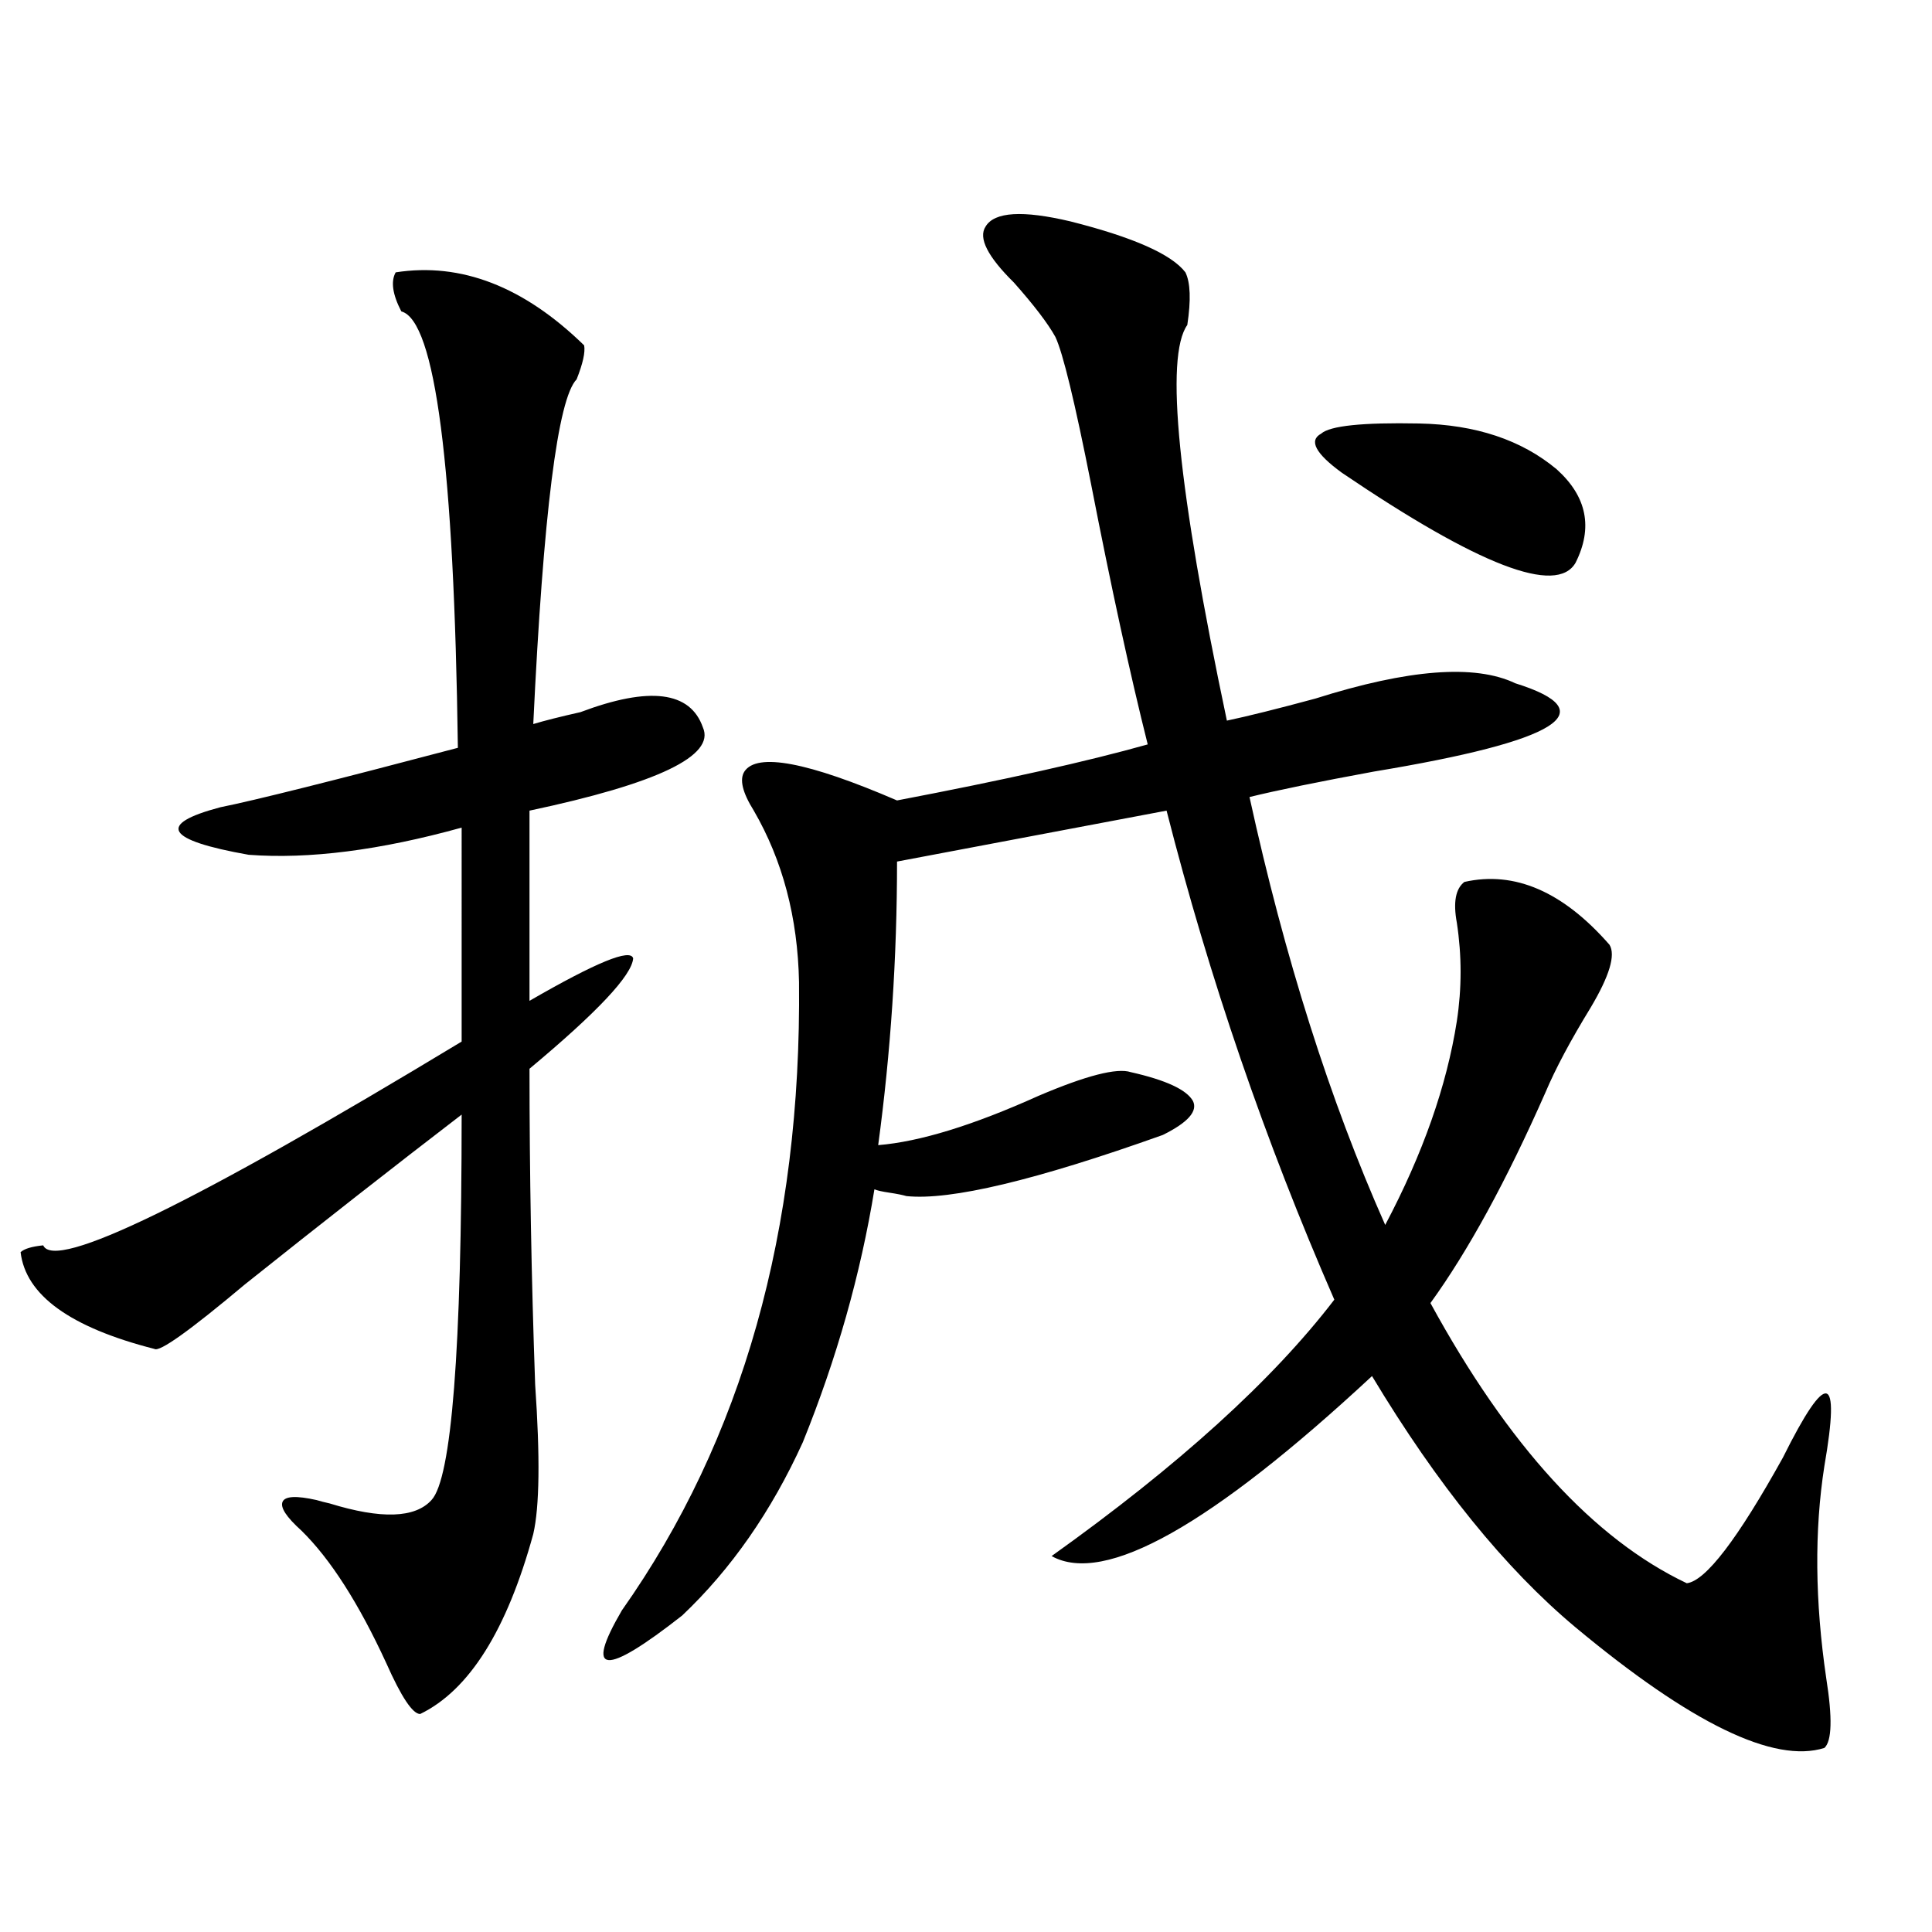 <?xml version="1.0" encoding="utf-8"?>
<!-- Generator: Adobe Illustrator 16.0.0, SVG Export Plug-In . SVG Version: 6.00 Build 0)  -->
<!DOCTYPE svg PUBLIC "-//W3C//DTD SVG 1.1//EN" "http://www.w3.org/Graphics/SVG/1.1/DTD/svg11.dtd">
<svg version="1.1" id="图层_1" xmlns="http://www.w3.org/2000/svg" xmlns:xlink="http://www.w3.org/1999/xlink" x="0px" y="0px"
	 width="1000px" height="1000px" viewBox="0 0 1000 1000" enable-background="new 0 0 1000 1000" xml:space="preserve">
<path d="M204.8,140.973c33.811-5.273,66.34,7.333,97.559,37.793c0.641,3.516-0.655,9.379-3.902,17.578
	c-9.756,9.97-17.24,69.434-22.438,178.418c5.854-1.758,13.979-3.804,24.39-6.152c35.762-13.472,56.904-10.835,63.413,7.91
	c6.494,14.653-23.414,29.004-89.754,43.066v98.438c34.466-19.913,52.347-27.246,53.657-21.973
	c-0.655,8.789-18.536,27.837-53.657,57.129c0,53.915,0.976,108.407,2.927,163.477c2.592,37.505,2.271,63.281-0.976,77.344
	c-13.658,49.796-33.17,80.859-58.535,93.164c-3.902,0-9.756-8.789-17.561-26.367c-14.313-31.063-28.947-53.901-43.901-68.555
	c-7.805-7.031-11.066-12.003-9.756-14.941c1.296-2.925,7.149-3.214,17.561-0.879c1.951,0.591,4.223,1.181,6.829,1.758
	c26.661,8.212,44.222,7.622,52.682-1.758c10.396-11.124,15.609-77.632,15.609-199.512c-35.121,26.958-72.528,56.25-112.192,87.891
	c-28.627,24.032-44.236,35.156-46.828,33.398c-43.581-11.124-66.675-27.823-69.267-50.098c1.951-1.758,5.854-2.925,11.707-3.516
	c5.854,13.485,78.047-21.671,216.58-105.469V428.375c-42.285,11.728-79.022,16.411-110.241,14.063
	c-42.926-7.608-47.804-15.82-14.634-24.609c17.561-3.516,58.535-13.761,122.924-30.762
	c-1.951-145.898-11.707-221.183-29.268-225.879C203.169,152.398,202.193,145.669,204.8,140.973z M585.278,554.938
	c18.201,4.106,28.933,9.091,32.194,14.941c2.592,5.273-2.606,11.138-15.609,17.578c-65.699,23.442-109.921,33.989-132.68,31.641
	c-1.951-0.577-4.878-1.167-8.78-1.758c-3.902-0.577-6.509-1.167-7.805-1.758c-7.164,43.945-19.512,87.603-37.072,130.957
	c-16.265,35.747-37.072,65.63-62.438,89.648c-40.334,31.641-50.73,30.762-31.219-2.637c62.438-88.468,93.001-196.875,91.705-325.195
	c-0.655-33.398-8.46-62.979-23.414-88.77c-5.854-9.366-7.484-16.108-4.878-20.215c6.494-9.956,32.835-4.972,79.022,14.941
	c55.273-10.547,98.534-20.215,129.753-29.004c-9.115-36.323-18.871-81.147-29.268-134.473c-8.46-42.765-14.634-68.253-18.536-76.465
	c-3.902-7.031-11.066-16.397-21.463-28.125c-13.658-13.473-18.536-23.141-14.634-29.004c4.543-7.608,19.177-8.487,43.901-2.637
	c32.515,8.212,52.347,17.001,59.511,26.367c2.592,5.273,2.927,14.364,0.976,27.246c-11.707,16.41-4.878,84.677,20.487,204.785
	c11.052-2.335,26.341-6.152,45.853-11.426c48.124-15.229,82.59-17.866,103.412-7.91c46.828,14.653,22.438,29.883-73.169,45.703
	c-28.627,5.273-50.09,9.668-64.389,13.184c18.201,83.208,41.615,157.036,70.242,221.484c19.512-36.914,31.859-72.07,37.072-105.469
	c2.592-16.987,2.592-33.976,0-50.977c-1.951-10.547-0.655-17.578,3.902-21.094c26.006-5.851,51.051,4.985,75.12,32.52
	c3.247,5.273,0,16.122-9.756,32.52c-10.411,17.001-18.216,31.641-23.414,43.945c-20.167,45.703-39.999,82.04-59.511,108.984
	c40.319,73.828,84.541,122.168,132.68,145.02c9.756-1.167,26.341-22.852,49.755-65.039c22.759-45.703,29.908-44.233,21.463,4.395
	c-5.213,33.398-4.878,70.011,0.976,109.863c3.247,20.503,2.927,32.52-0.976,36.035c-26.021,8.198-68.946-12.606-128.777-62.402
	c-36.432-30.46-71.553-73.828-105.363-130.078c-83.26,77.344-138.533,108.407-165.85,93.164
	c65.685-46.87,114.464-91.104,146.338-132.715c-35.776-82.026-64.724-166.401-86.827-253.125l-139.509,26.367
	c0,49.81-3.262,98.739-9.756,146.777c21.463-1.758,49.1-10.245,82.925-25.488C562.185,556.695,578.114,552.603,585.278,554.938z
	 M694.544,244.684c-13.658-9.957-17.24-16.699-10.731-20.215c4.543-4.093,21.463-5.851,50.73-5.273
	c29.268,0.59,53.002,8.5,71.218,23.73c15.609,14.063,18.856,30.185,9.756,48.34C805.761,308.267,765.427,292.735,694.544,244.684z"
	/>
</svg>
